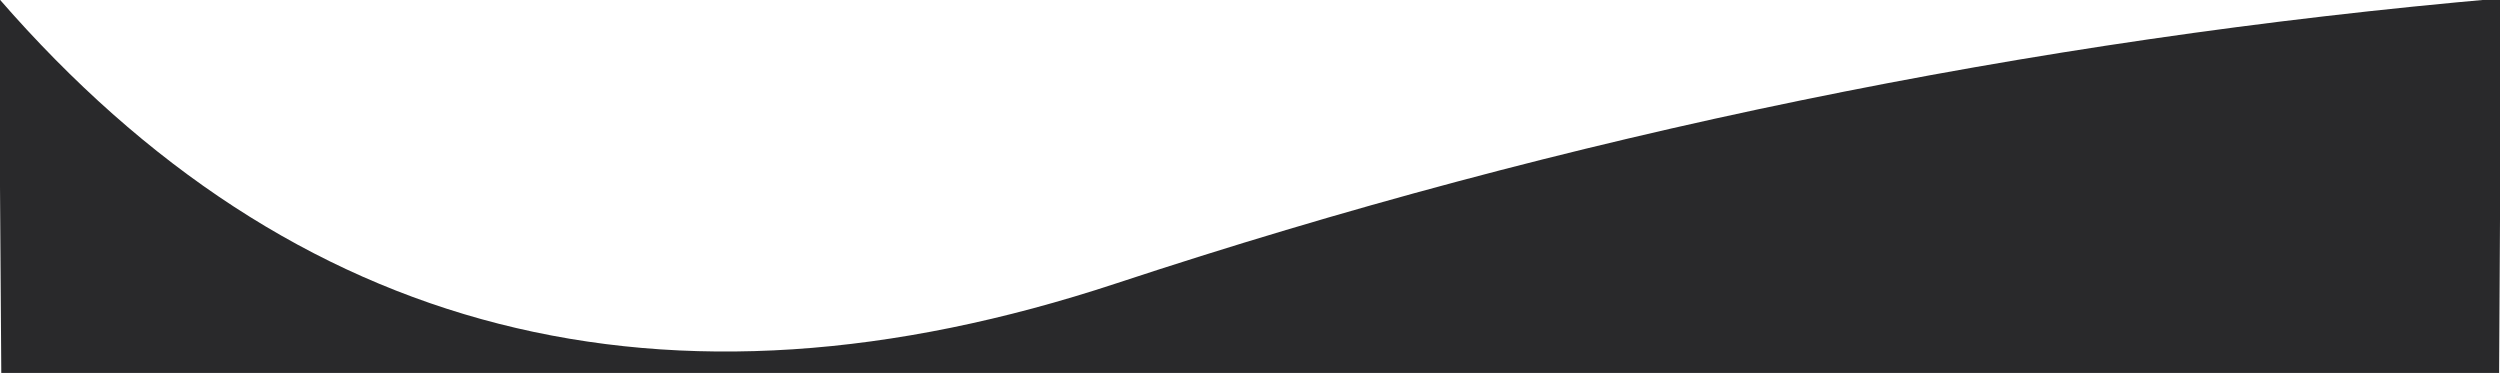 <svg xmlns="http://www.w3.org/2000/svg" viewBox="0 0 1920 286.4"><path d="M-1-1.3C225 259 511.1 332 857.4 217.6S1558.2 30.3 1921-1.3l-1.7 289H1l-2-289z" fill-rule="evenodd" clip-rule="evenodd" fill="#29292b"/></svg>